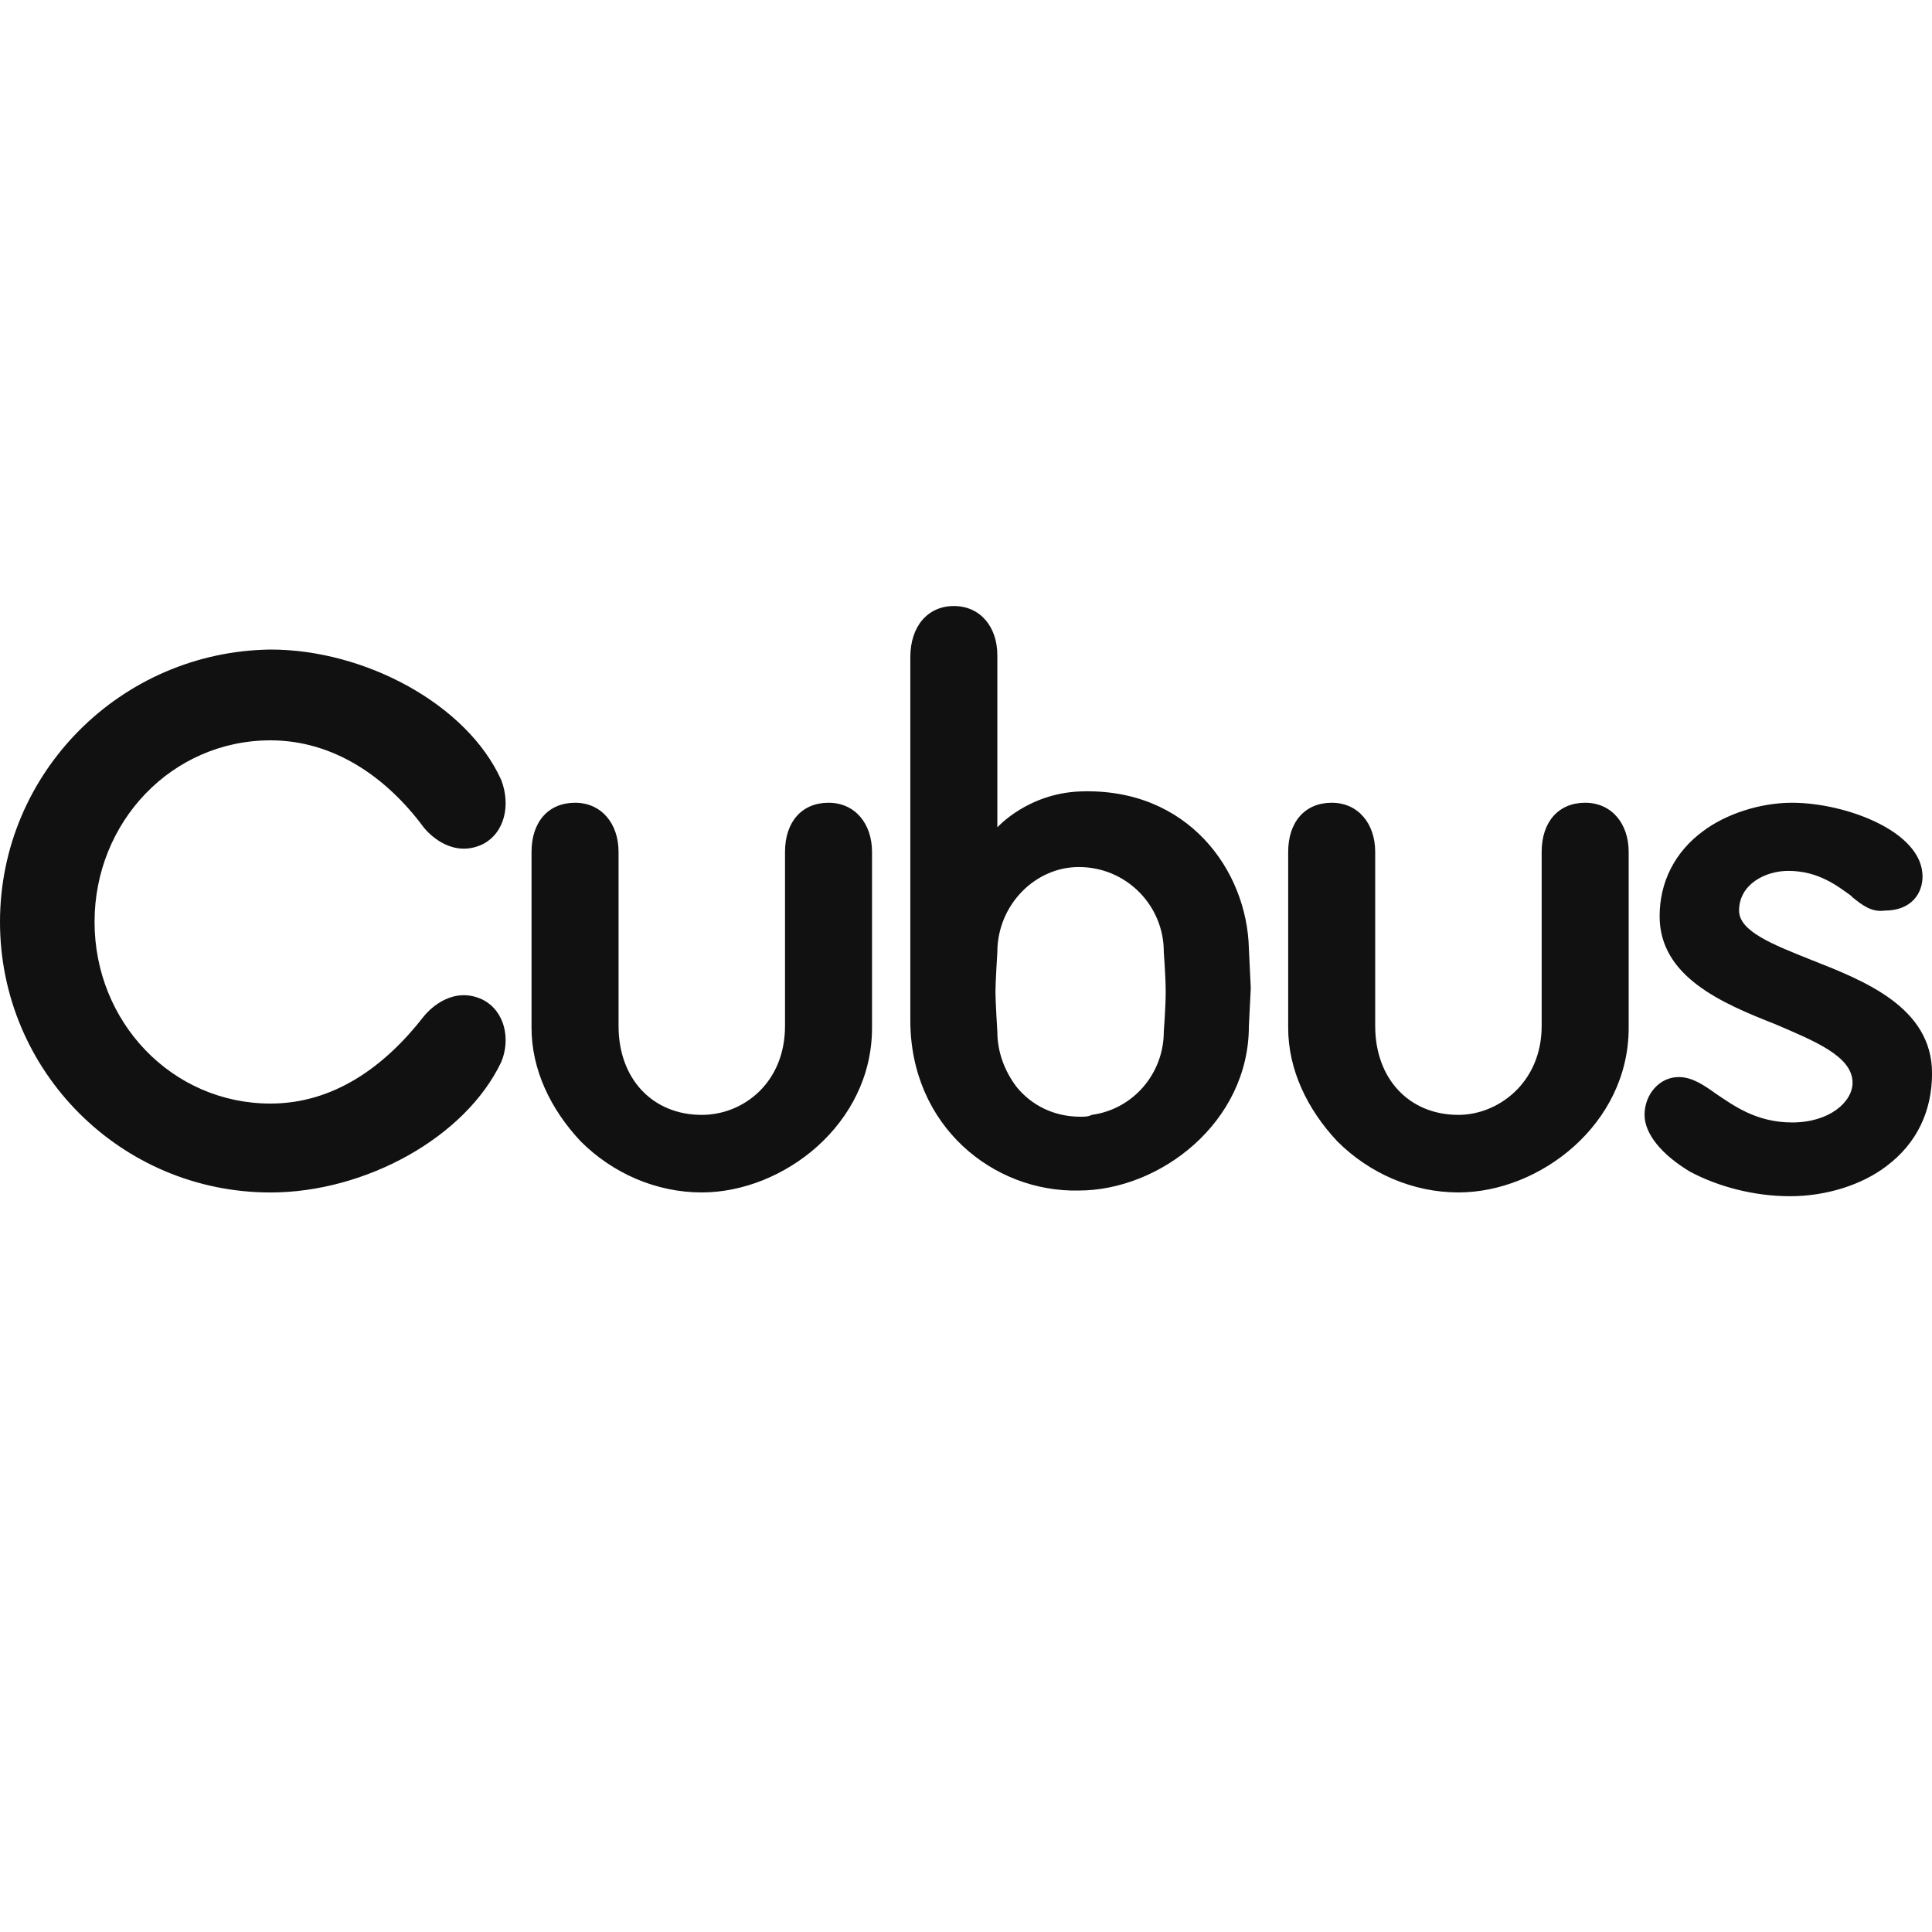 <svg xmlns="http://www.w3.org/2000/svg" xmlns:xlink="http://www.w3.org/1999/xlink" id="&#x56FE;&#x5C42;_1" x="0px" y="0px" viewBox="0 0 500 500" style="enable-background:new 0 0 500 500;" xml:space="preserve"><style type="text/css">	.st0{fill-rule:evenodd;clip-rule:evenodd;fill:#111111;}</style><path class="st0" d="M398.98,265.52v-45.04c0-7.84,4.41-12.73,11.26-12.73s11.26,5.39,11.26,12.73v45.53 c0,24.96-23.01,42.59-44.06,42.59c-11.75,0-23.01-4.9-31.33-13.21c-7.83-8.33-12.73-18.61-12.73-29.37v-45.54 c0-7.83,4.41-12.73,11.26-12.73s11.26,5.39,11.26,12.73v45.04c0,13.71,8.82,23.01,21.54,23.01 C387.72,288.53,398.98,280.2,398.98,265.52 M124.83,258.67c-7.34-3.43-13.22,1.95-15.18,4.4c-10.28,13.22-23.5,22.53-39.65,22.53 c-25.46,0-45.53-21.06-45.53-47s20.07-47,45.53-47c16.16,0,29.86,9.3,39.65,22.52c1.96,2.44,7.83,7.83,15.18,4.41 c5.87-2.94,7.34-10.28,4.9-16.65c-8.82-19.58-35.25-33.78-59.72-33.78C31.33,168.6,0,199.93,0,238.6 c0,38.68,31.33,70.01,70.01,70.01c24.48,0,50.42-14.19,59.72-33.78C132.17,268.96,130.71,261.61,124.83,258.67 M203.16,265.52 v-45.04c0-7.84,4.41-12.73,11.26-12.73c6.85,0,11.26,5.39,11.26,12.73v45.53c0,24.96-23.01,42.59-44.06,42.59 c-11.75,0-23.01-4.9-31.33-13.21c-7.83-8.33-12.73-18.61-12.73-29.37v-45.54c0-7.83,4.41-12.73,11.26-12.73s11.26,5.39,11.26,12.73 v45.04c0,13.71,8.82,23.01,21.54,23.01C192.39,288.53,203.16,280.2,203.16,265.52 M235.59,264.05v-94c0-7.83,4.41-13.21,11.26-13.21 c6.85,0,11.26,5.39,11.26,12.73v44.55c0,0,7.84-8.82,21.54-9.3c27.9-0.98,43.07,20.56,43.56,40.63l0.49,10.28l-0.49,9.79 c0,24.97-23.01,42.59-44.06,42.59C257.14,308.6,235.59,291.47,235.59,264.05 M258.11,246.42c0,0-0.49,7.83-0.49,10.28 s0.49,10.28,0.49,10.28c0,5.39,1.96,10.28,4.89,14.2c3.92,4.9,9.79,7.83,16.65,7.83c0.98,0,1.96,0,2.94-0.49 c10.76-1.47,18.6-10.77,18.6-21.54c0,0,0.49-6.37,0.49-10.28c0-3.92-0.49-10.28-0.49-10.28c0.05-12.12-9.73-21.98-21.85-22.03 c-0.06,0-0.12,0-0.18,0C267.91,224.39,258.12,234.18,258.11,246.42 M479.44,280.21c0-6.85-9.79-10.77-20.07-15.18 c-13.7-5.39-29.86-12.24-29.86-27.91c0-8.81,3.91-16.64,11.26-22.03c5.87-4.41,14.69-7.34,23.01-7.34 c13.71,0,33.77,7.34,33.77,19.09c0,4.41-2.93,8.82-9.79,8.82c-3.43,0.49-5.87-1.47-8.32-3.43l-0.49-0.49 c-3.43-2.44-8.32-6.36-16.15-6.36c-5.88,0-12.73,3.43-12.73,10.28c0,5.39,8.82,8.81,18.61,12.73c13.71,5.39,31.33,12.24,31.33,29.37 c0,9.79-3.92,18.11-11.74,23.99c-6.37,4.9-15.67,7.83-24.97,7.83c-9.3,0-18.6-2.44-25.94-6.36c-7.34-4.41-11.75-9.79-11.75-14.69 c0-5.38,3.92-9.79,8.82-9.79c3.43,0,6.37,1.96,9.79,4.41c4.4,2.93,10.28,7.34,19.59,7.34C473.57,290.49,479.44,285.1,479.44,280.21"></path></svg>
